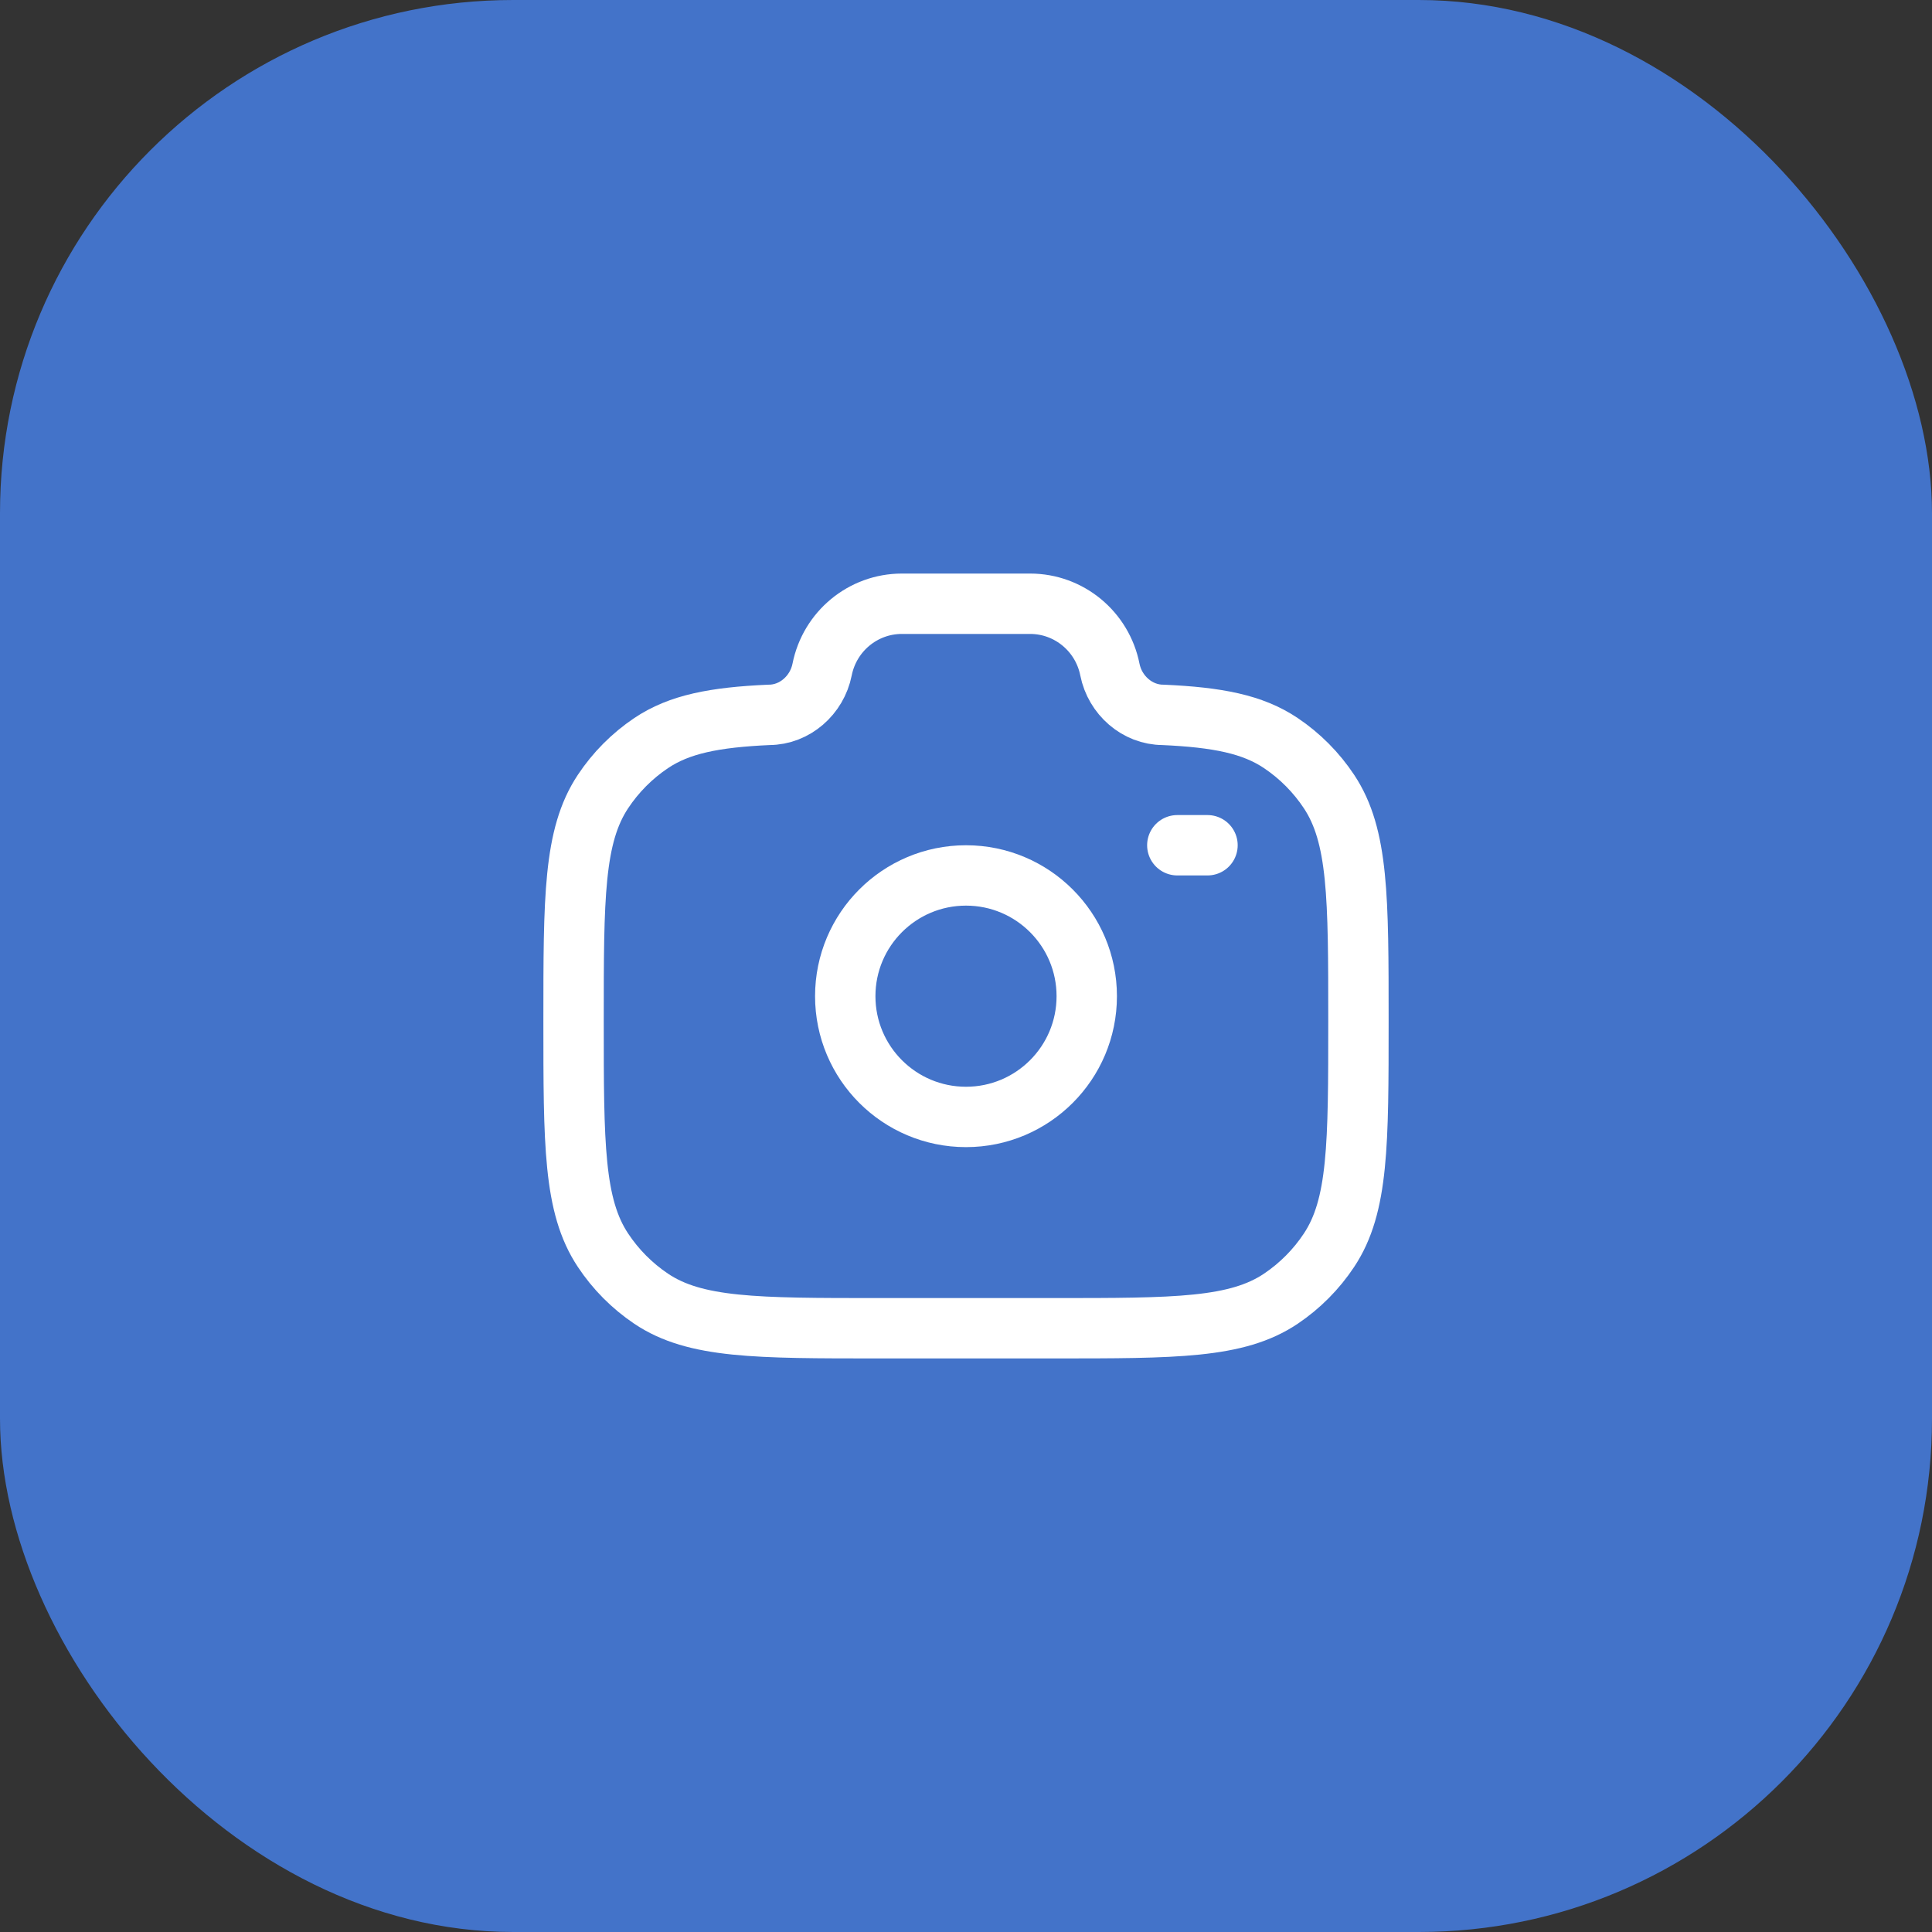 <svg width="64" height="64" viewBox="0 0 64 64" fill="none" xmlns="http://www.w3.org/2000/svg">
<rect x="0" y="0" width="64" height="64" fill="#333333" stroke="none"/>
<g clip-path="url(#clip0_5432_1358)">
<rect width="64" height="64" rx="17" fill="#4373C9"/>
<circle cx="32" cy="33" r="4" stroke="white" stroke-width="2"/>
<path d="M29.111 44H34.889C38.946 44 40.975 44 42.432 43.02C43.063 42.595 43.605 42.05 44.026 41.414C45 39.947 45 37.904 45 33.818C45 29.733 45 27.69 44.026 26.222C43.605 25.587 43.063 25.041 42.432 24.617C41.496 23.987 40.324 23.762 38.529 23.681C37.672 23.681 36.935 23.028 36.767 22.182C36.515 20.913 35.408 20 34.124 20H29.876C28.591 20 27.485 20.913 27.233 22.182C27.065 23.028 26.328 23.681 25.471 23.681C23.677 23.762 22.504 23.987 21.568 24.617C20.937 25.041 20.395 25.587 19.974 26.222C19 27.69 19 29.733 19 33.818C19 37.904 19 39.947 19.974 41.414C20.395 42.05 20.937 42.595 21.568 43.02C23.025 44 25.054 44 29.111 44Z" stroke="white" stroke-width="2"/>
<path d="M40 28H39" stroke="white" stroke-width="2" stroke-linecap="round"/>
</g>
<defs>
<clipPath id="clip0_5432_1358">
<rect width="64" height="64" fill="white"/>
</clipPath>
</defs>
</svg>
